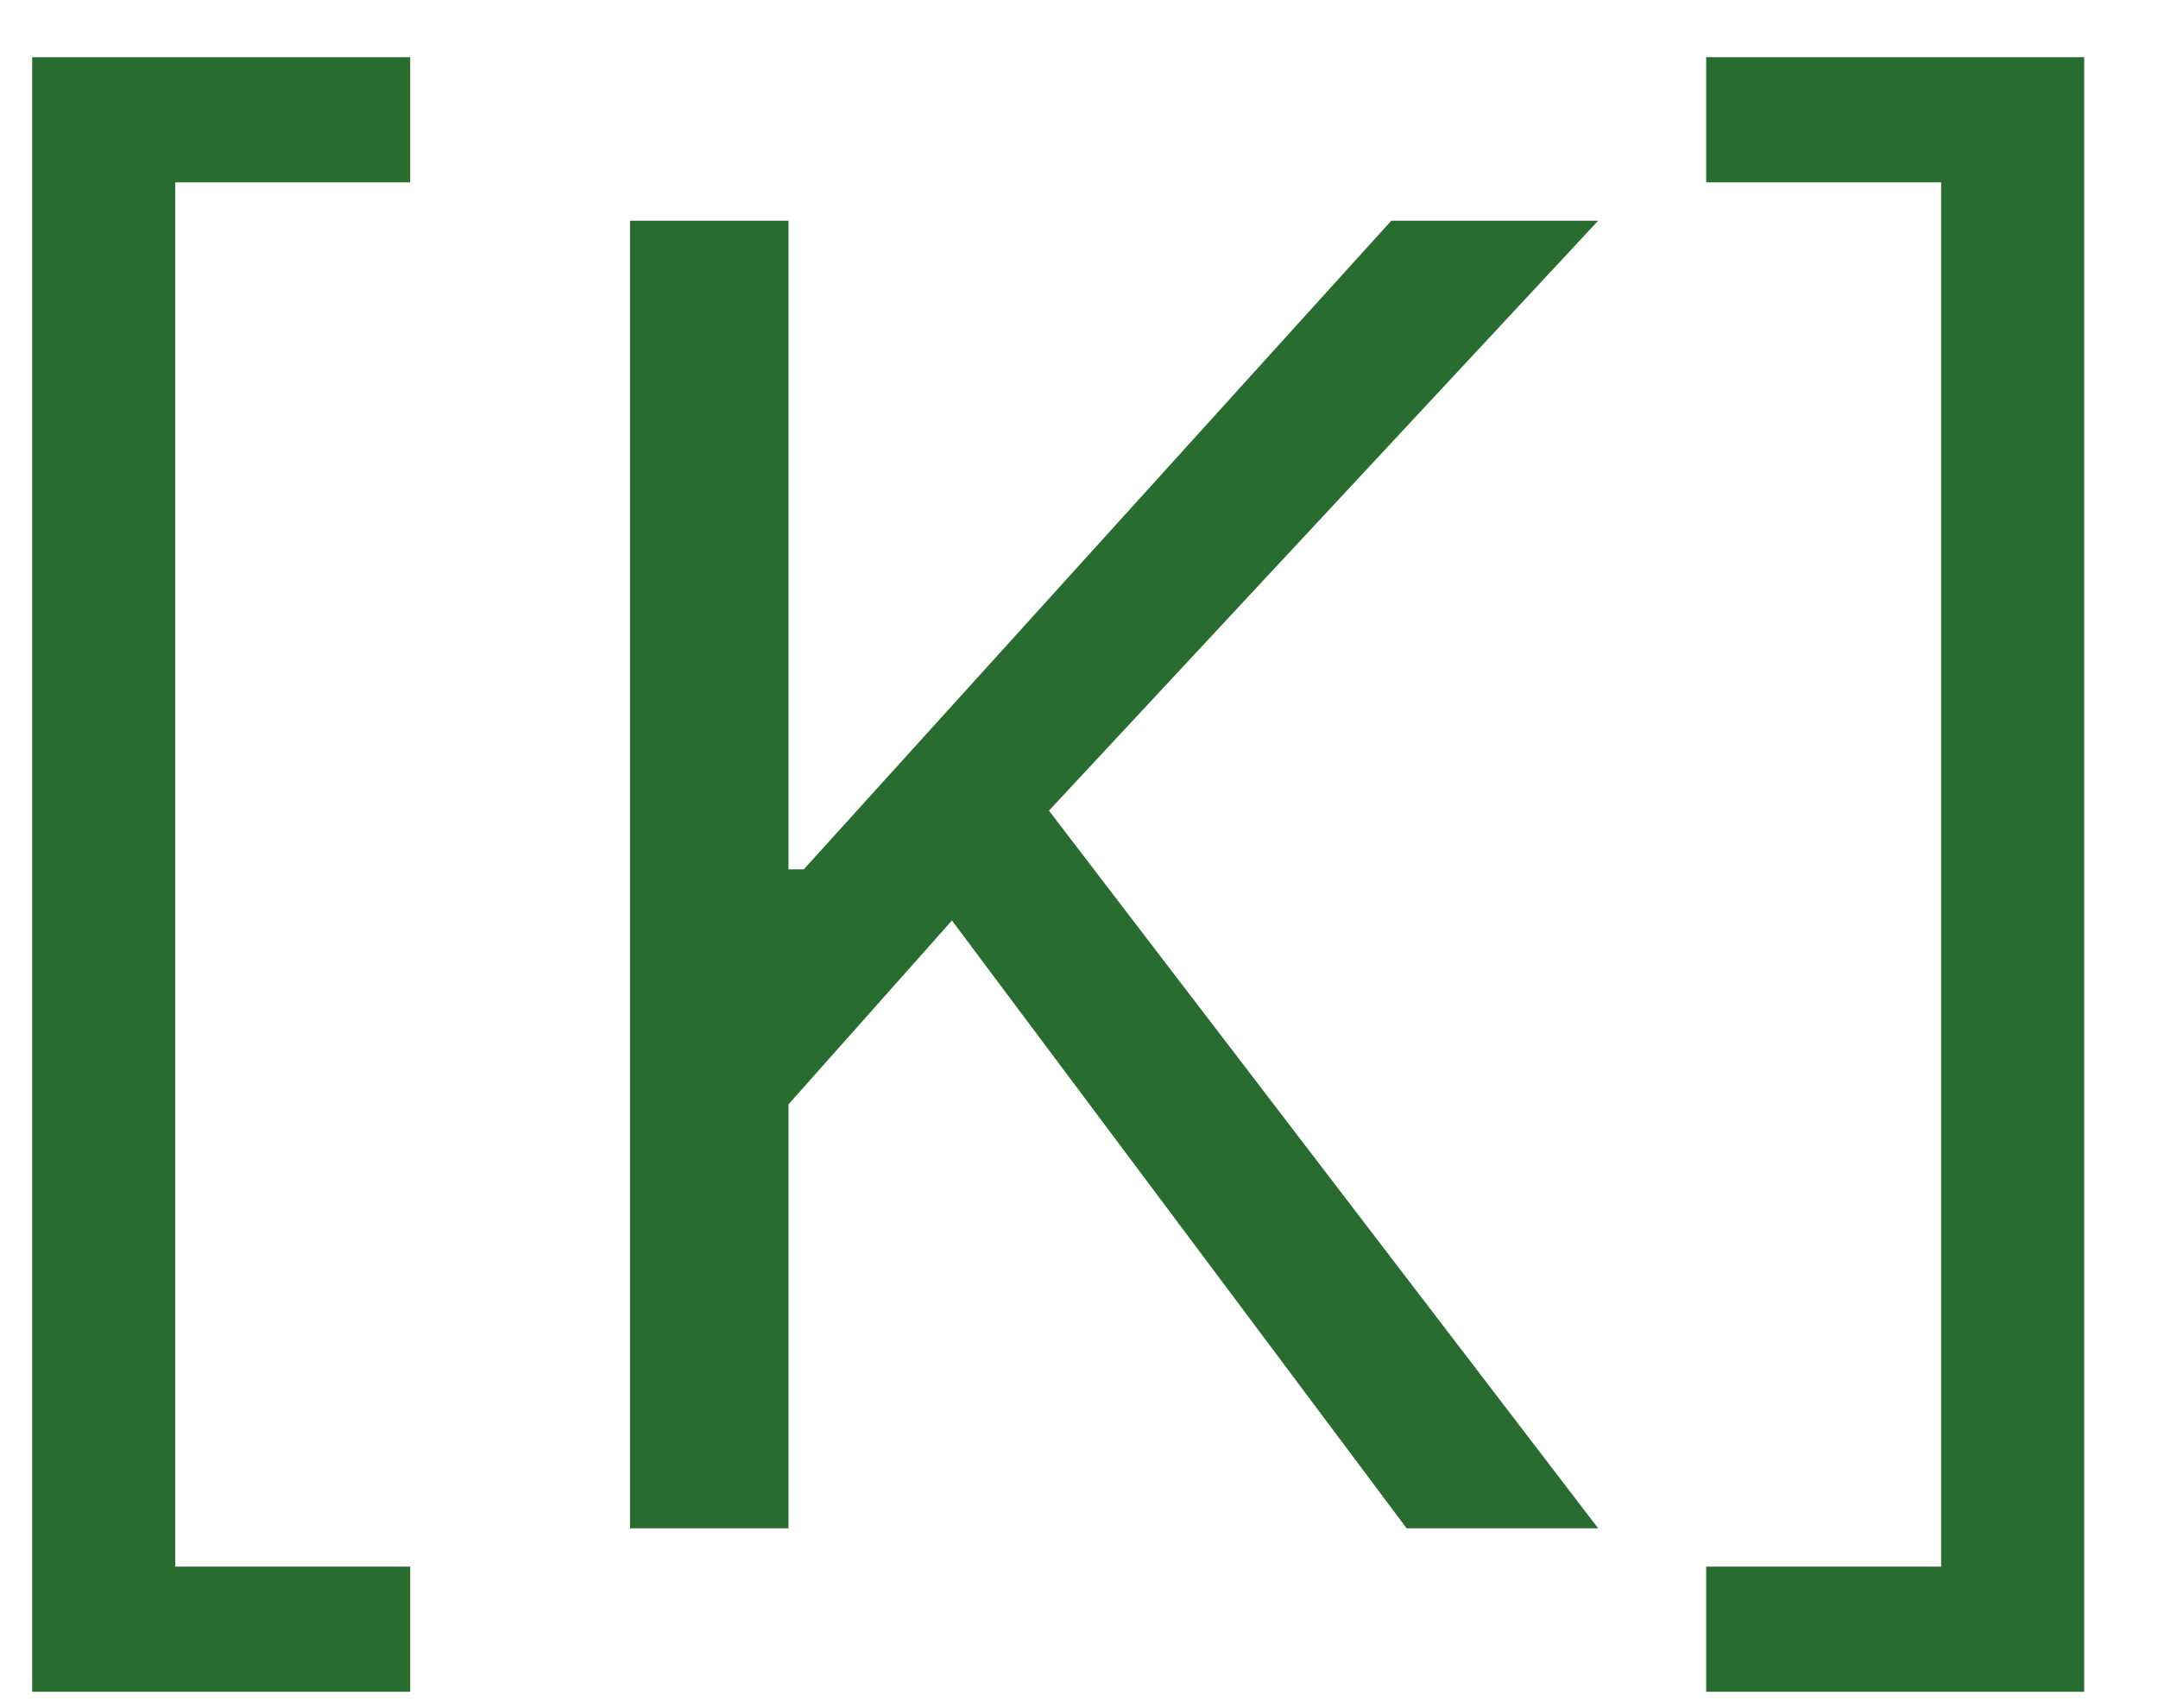 <?xml version="1.0" encoding="UTF-8"?> <svg xmlns="http://www.w3.org/2000/svg" width="24" height="19" viewBox="0 0 24 19" fill="none"> <path d="M0.358 18.818V0.636H4.562V2.028H1.949V17.426H4.562V18.818H0.358ZM7.007 17V2.455H8.769V9.67H8.939L15.473 2.455H17.774L11.666 9.017L17.774 17H15.644L10.587 10.239L8.769 12.284V17H7.007ZM23.179 0.636V18.818H18.975V17.426H21.588V2.028H18.975V0.636H23.179Z" fill="#286C2F"></path> </svg> 
